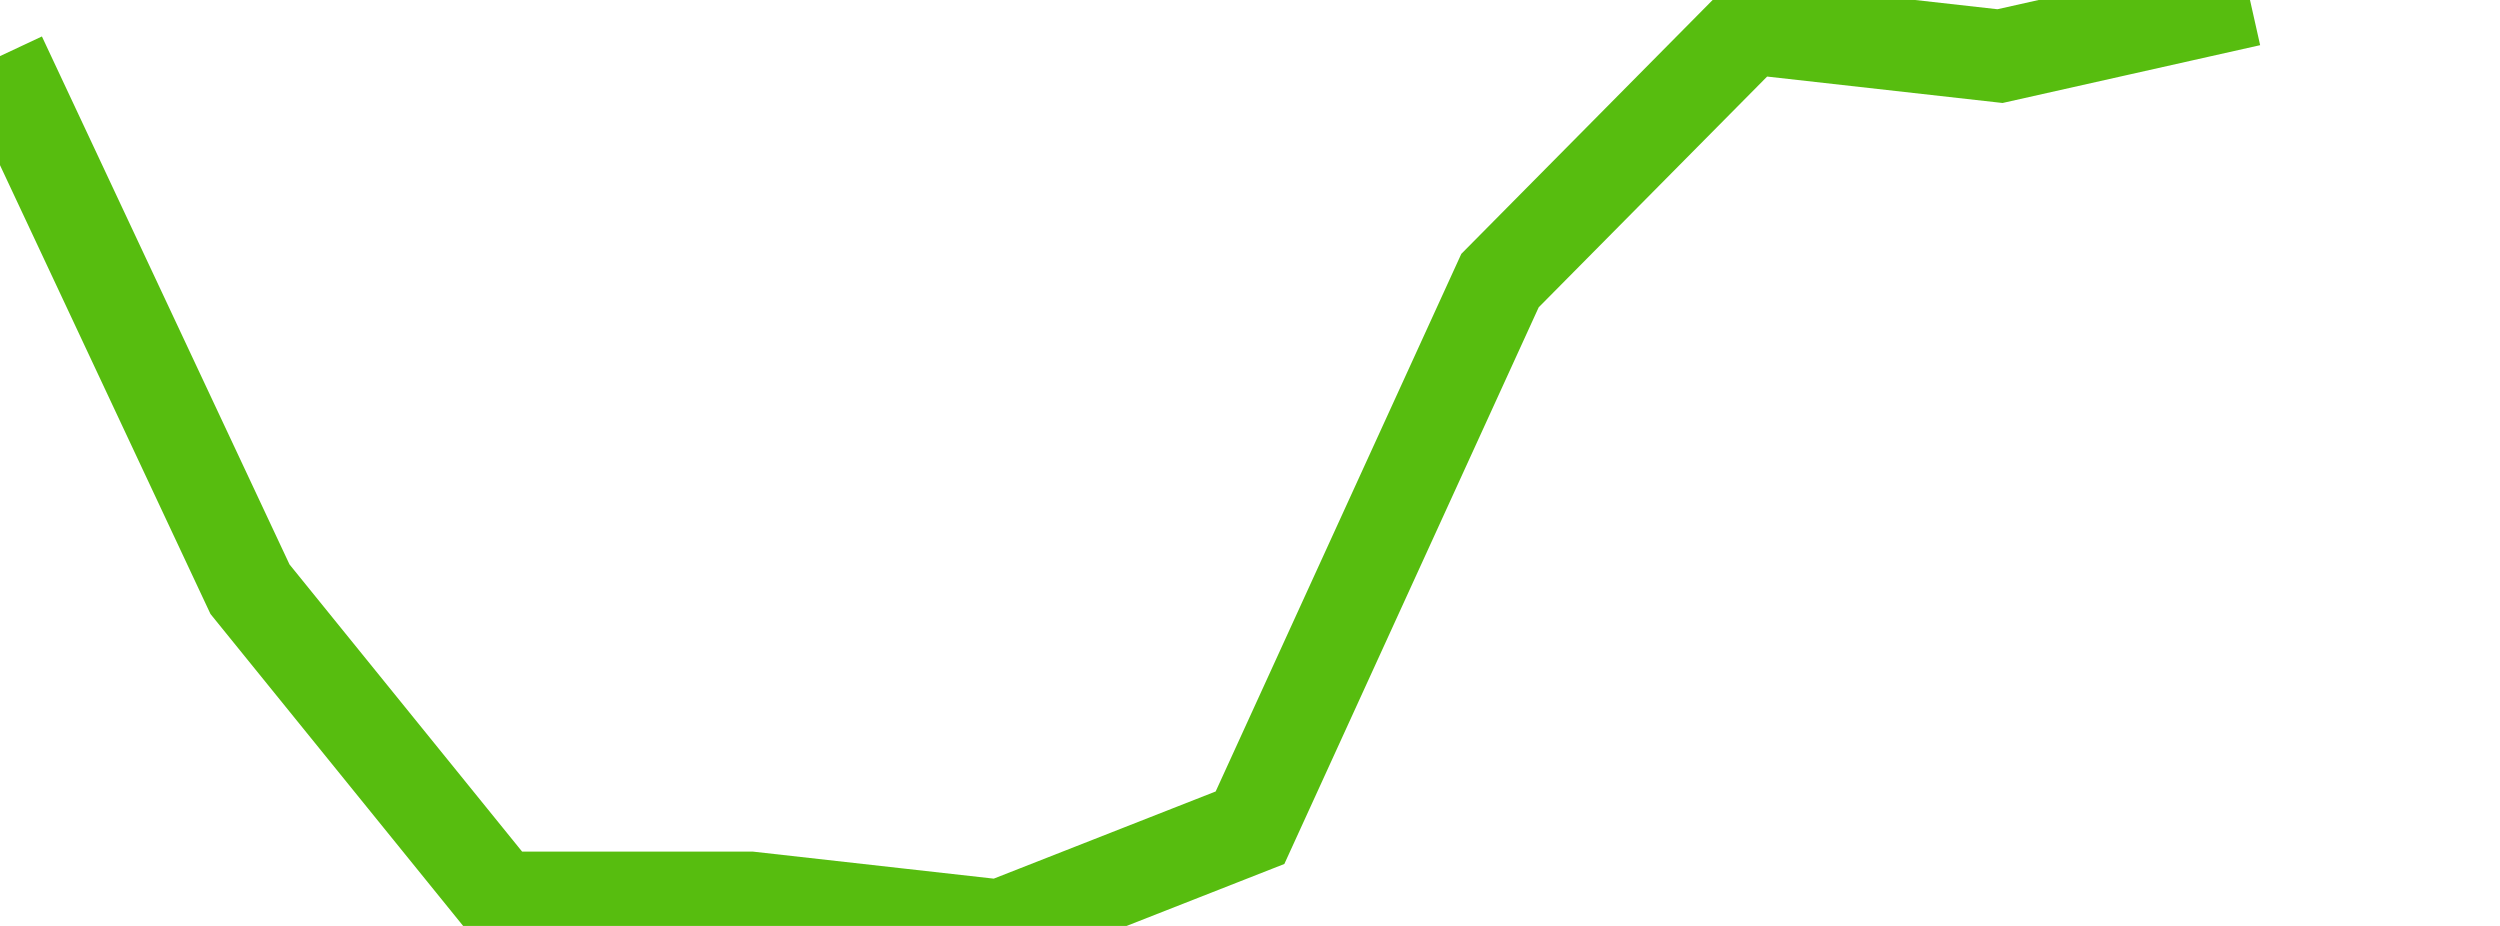 <svg xmlns="http://www.w3.org/2000/svg" width="135" height="50" viewBox="0 0 135 50" shape-rendering="auto"><polyline points="0, 3.03 13.5, 31.818 27, 48.485 40.5, 48.485 54, 50 67.5, 44.697 81, 15.152 94.5, 1.515 108, 3.03 121.5, 0 135" stroke="#57bd0f" stroke-width="5" stroke-opacity="1" fill="none" fill-opacity="0"></polyline></svg>